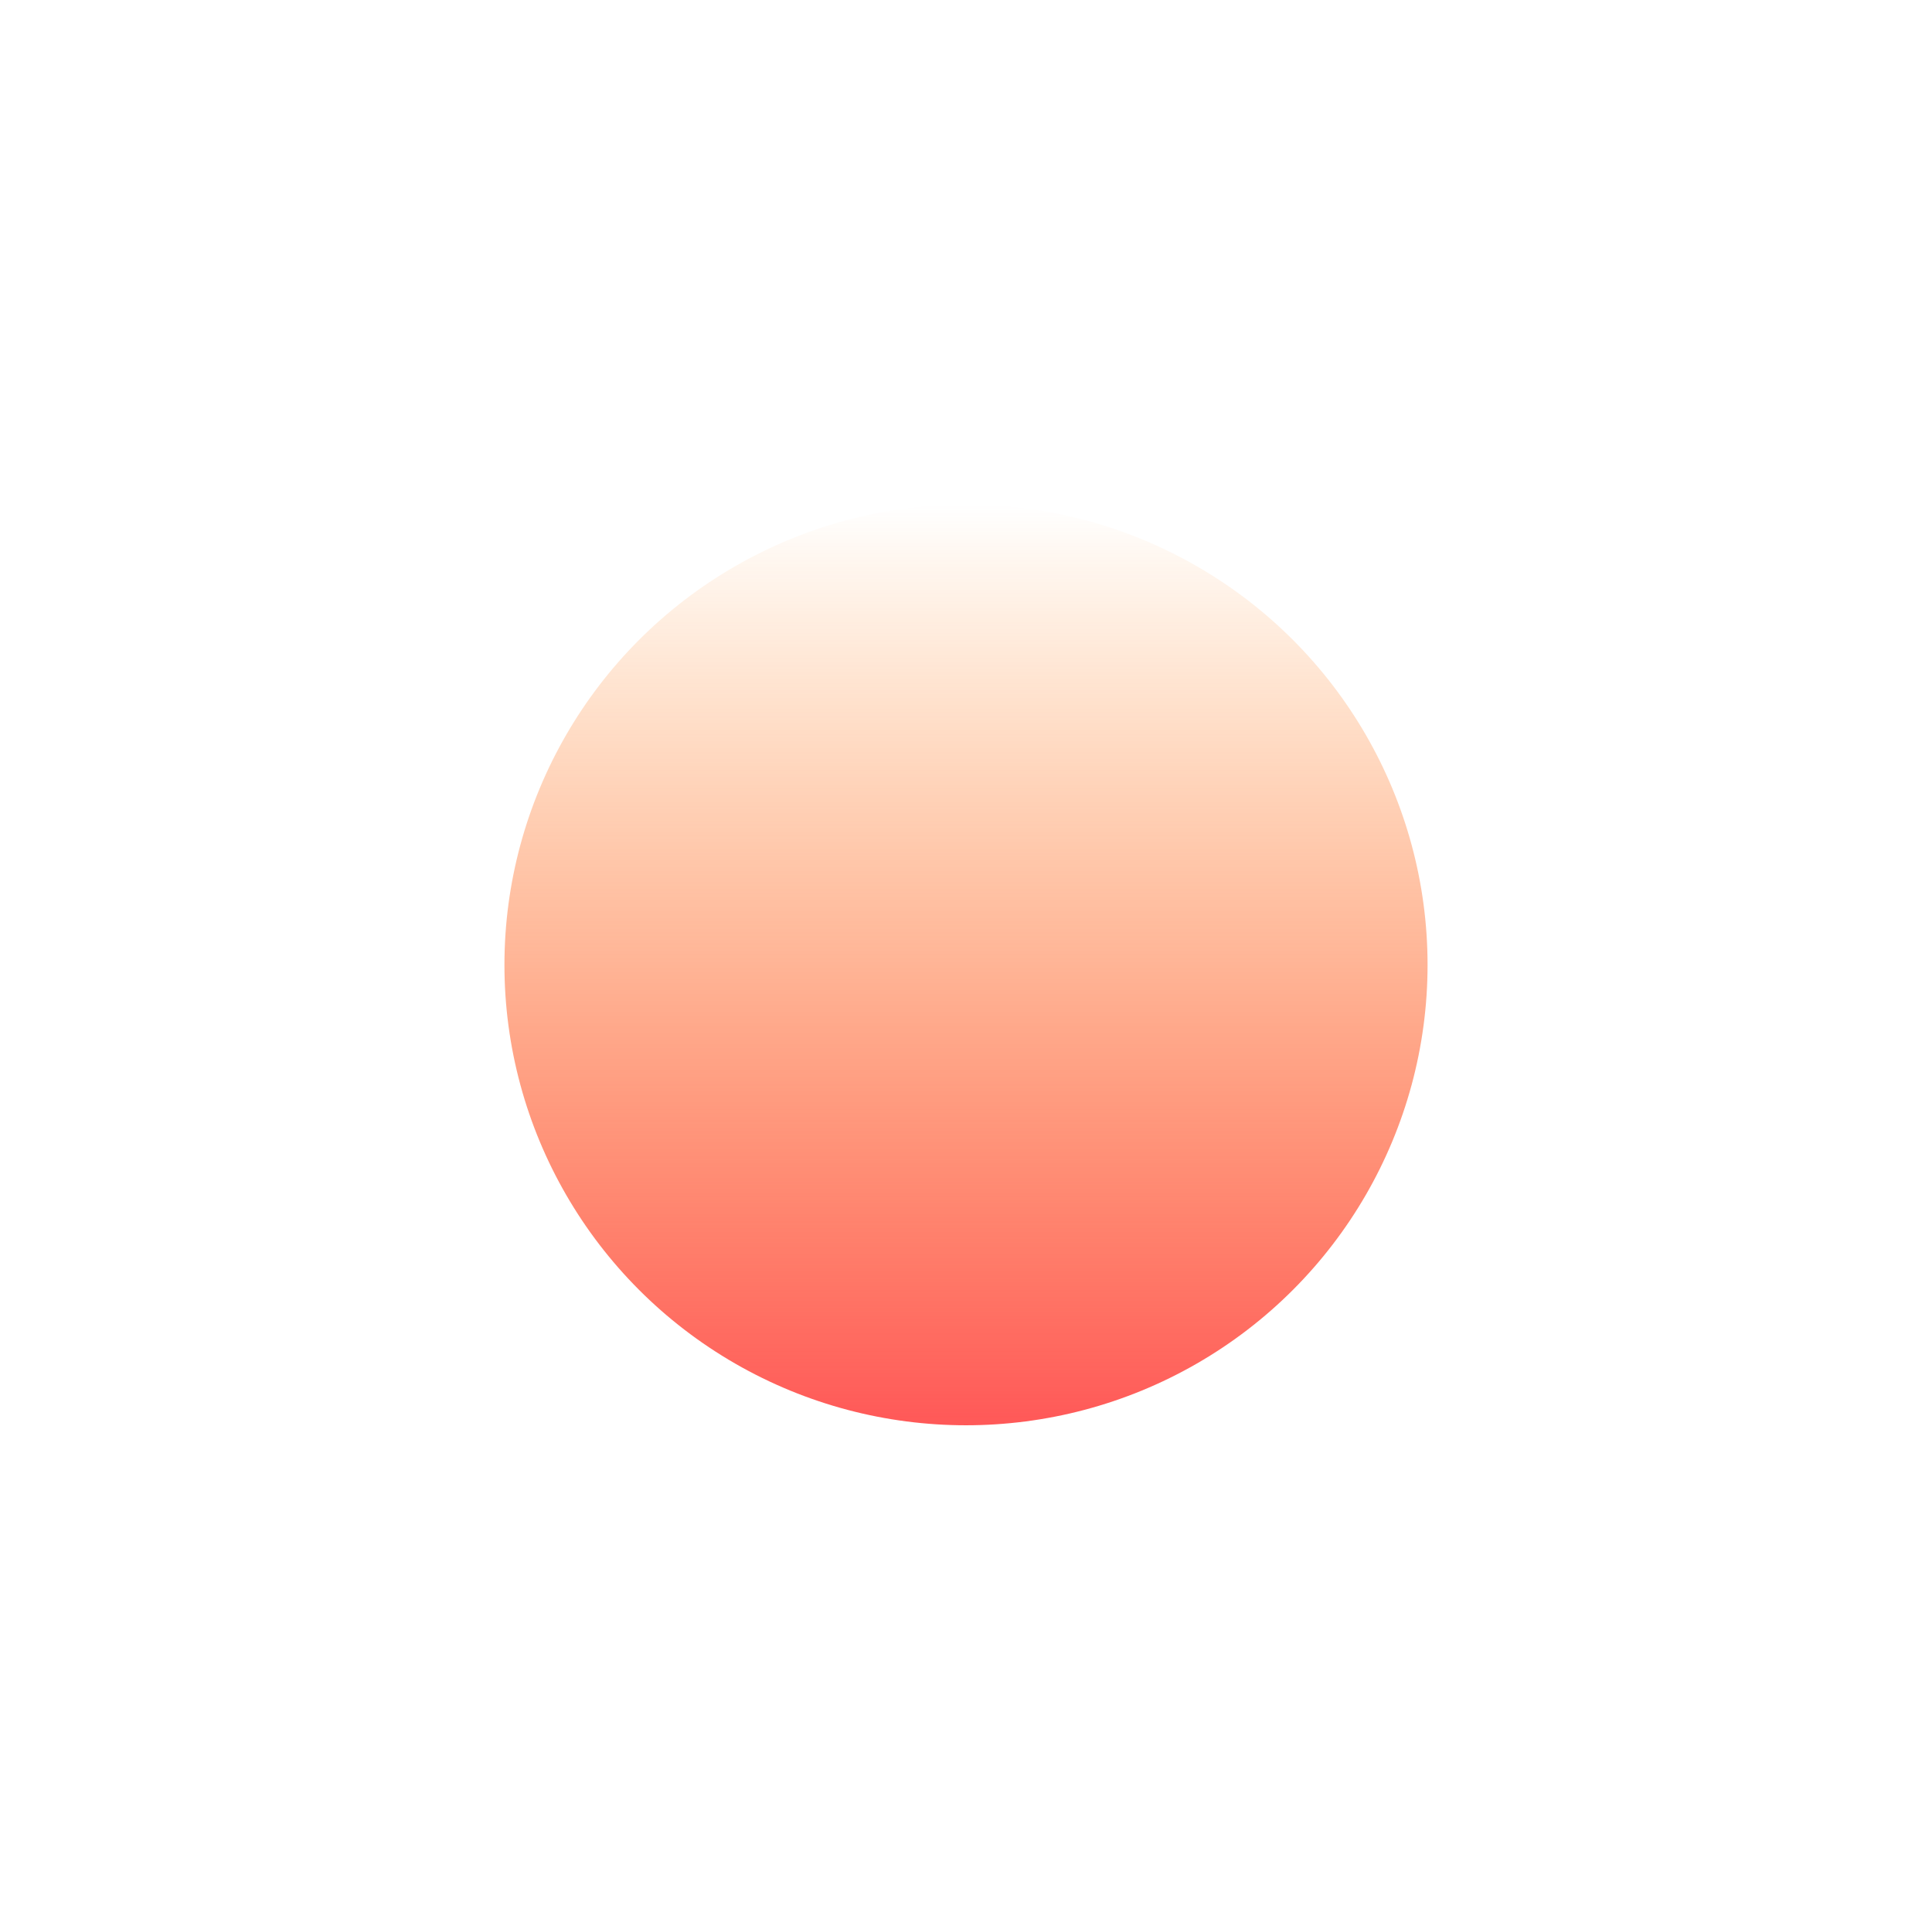 <?xml version="1.0" encoding="UTF-8"?> <svg xmlns="http://www.w3.org/2000/svg" width="766" height="765" viewBox="0 0 766 765" fill="none"> <g filter="url(#filter0_f_1_399)"> <ellipse cx="383" cy="382.5" rx="183" ry="182.5" fill="url(#paint0_linear_1_399)"></ellipse> </g> <defs> <filter id="filter0_f_1_399" x="0" y="0" width="766" height="765" filterUnits="userSpaceOnUse" color-interpolation-filters="sRGB"> <feFlood flood-opacity="0" result="BackgroundImageFix"></feFlood> <feBlend mode="normal" in="SourceGraphic" in2="BackgroundImageFix" result="shape"></feBlend> <feGaussianBlur stdDeviation="100" result="effect1_foregroundBlur_1_399"></feGaussianBlur> </filter> <linearGradient id="paint0_linear_1_399" x1="383" y1="200" x2="383" y2="565" gradientUnits="userSpaceOnUse"> <stop stop-color="#FF7A00" stop-opacity="0"></stop> <stop offset="1" stop-color="#FF5858"></stop> </linearGradient> </defs> </svg> 